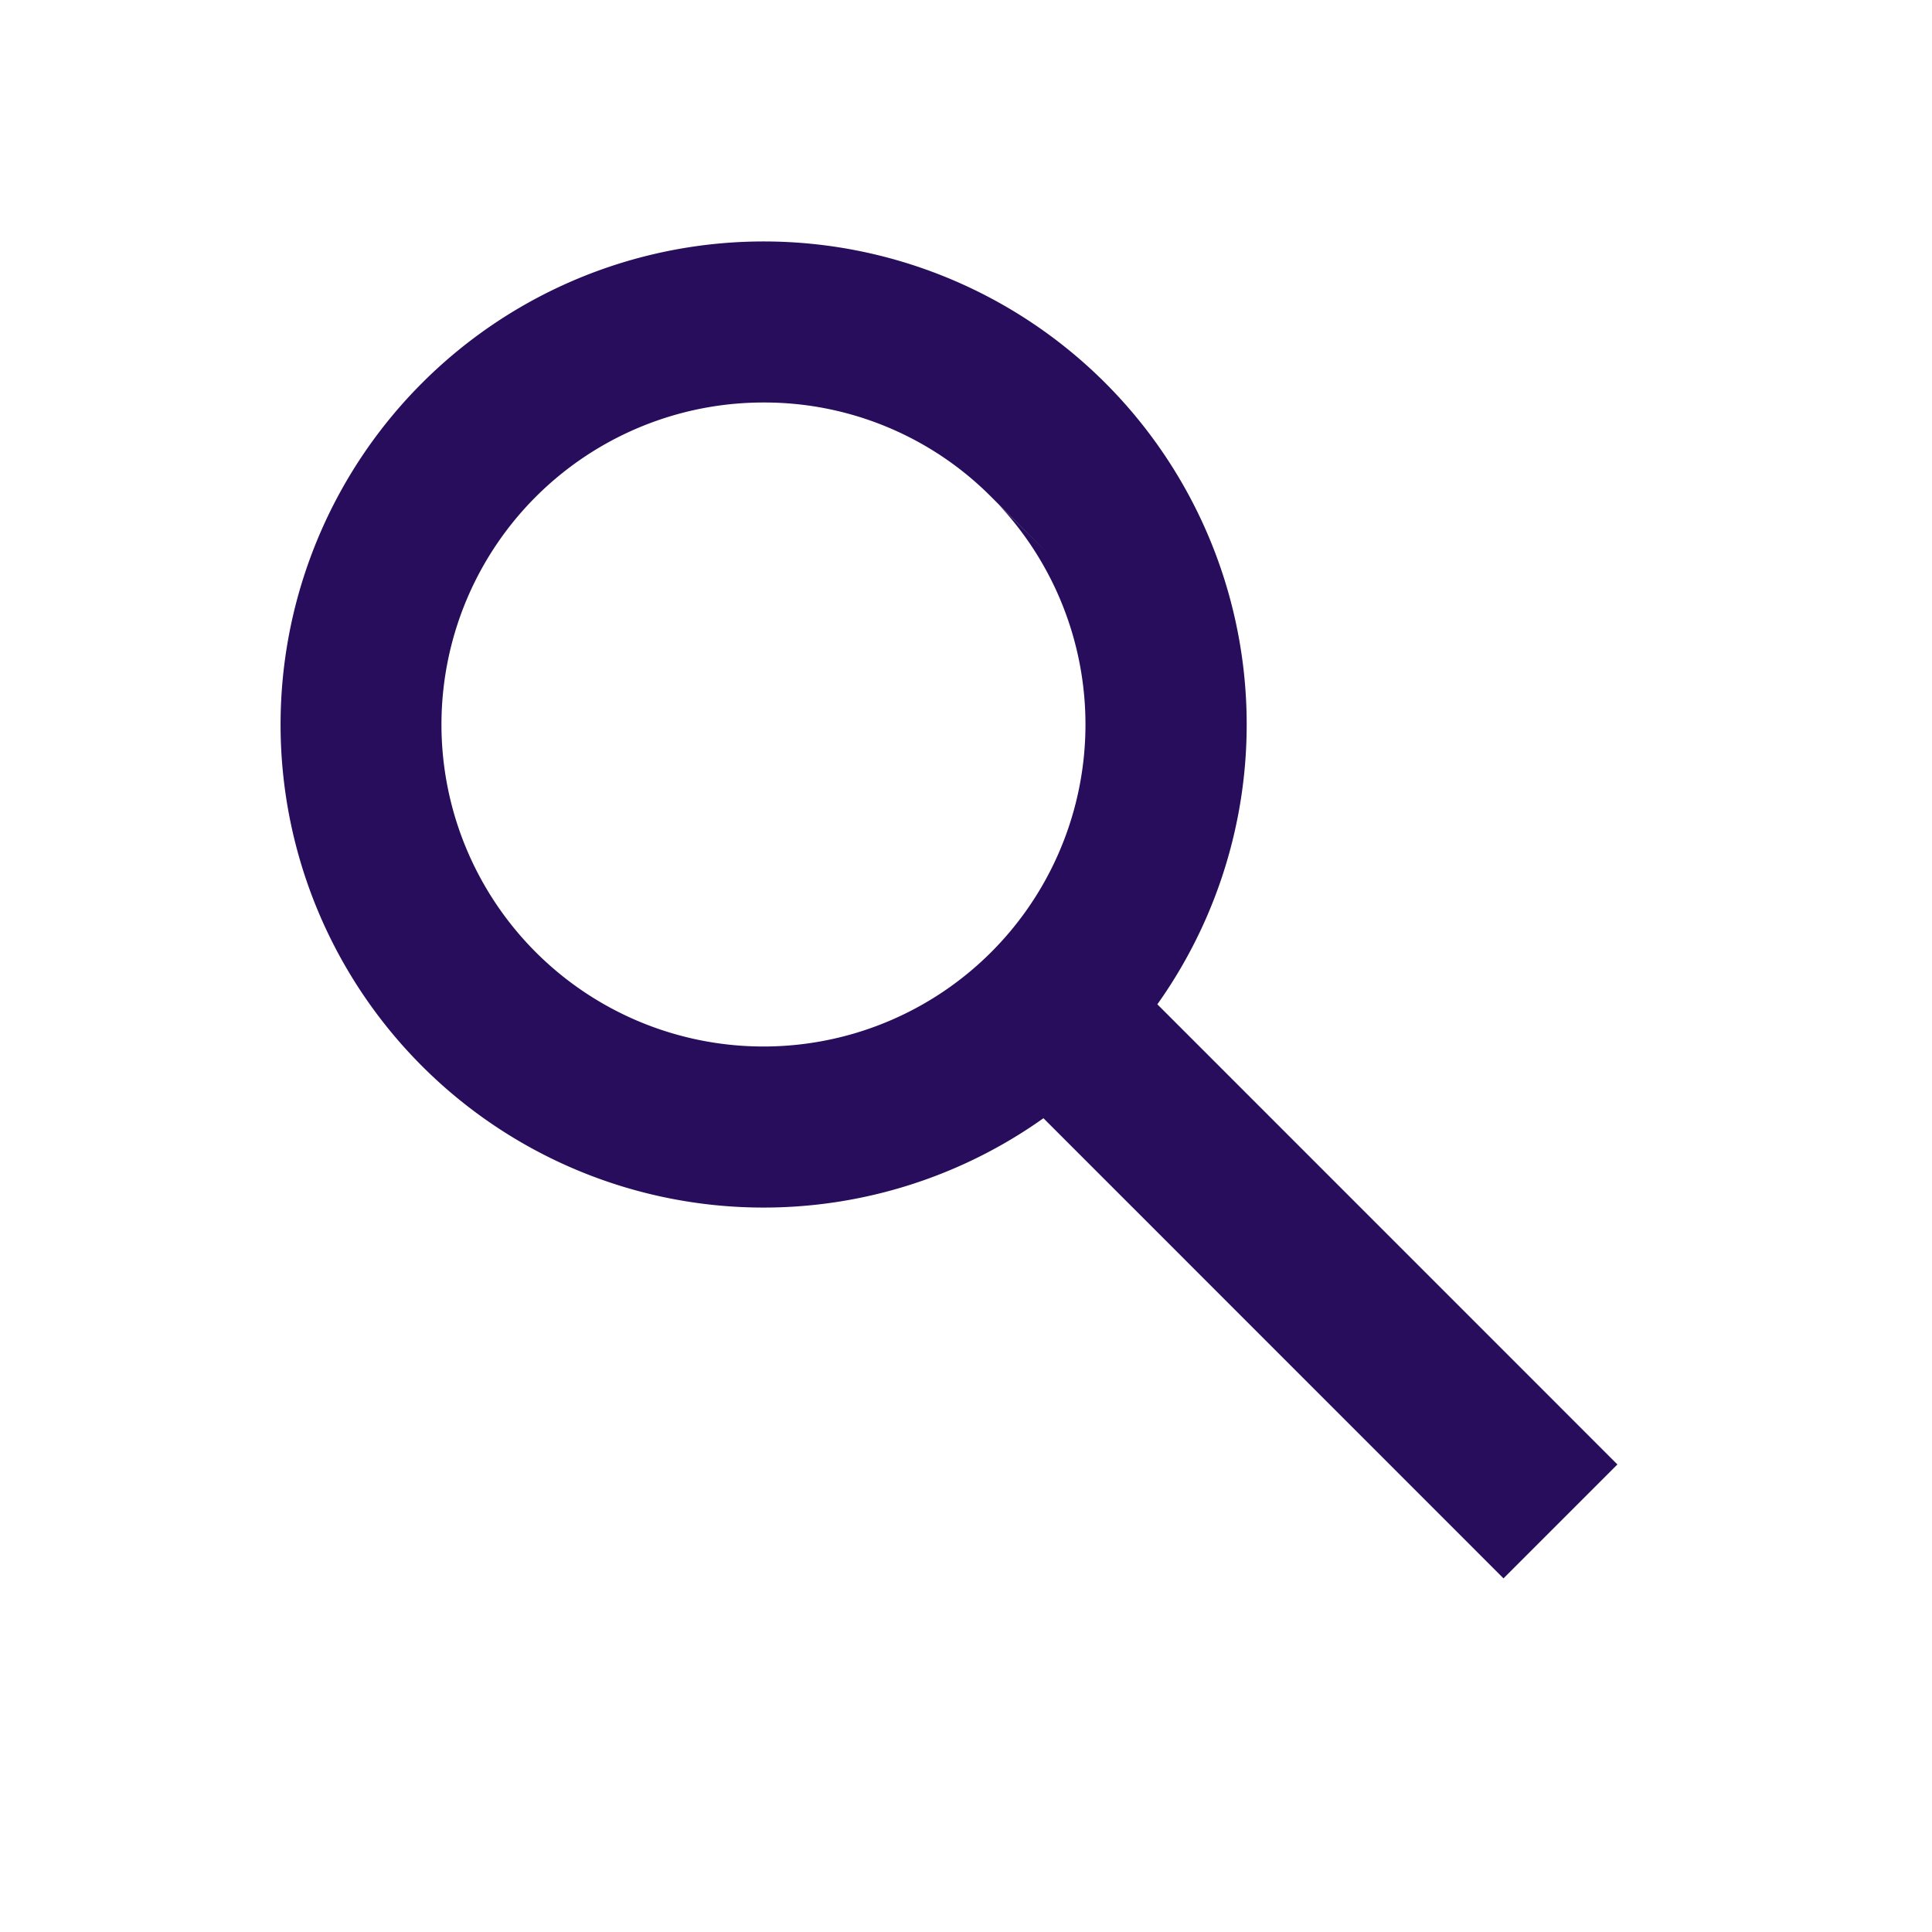 <svg xmlns="http://www.w3.org/2000/svg" width="24" height="24" fill="none" viewBox="0 0 24 24"><path fill="#270D5B" d="M18.677 19.607l-5.715-5.716a6 6 0 0 1-7.719-9.133 6 6 0 0 1 9.134 7.718l5.715 5.716-1.414 1.414-.001.001zM9.485 5a4 4 0 1 0 2.917 1.264l.605.6-.682-.68-.012-.012A3.972 3.972 0 0 0 9.485 5z"/></svg>